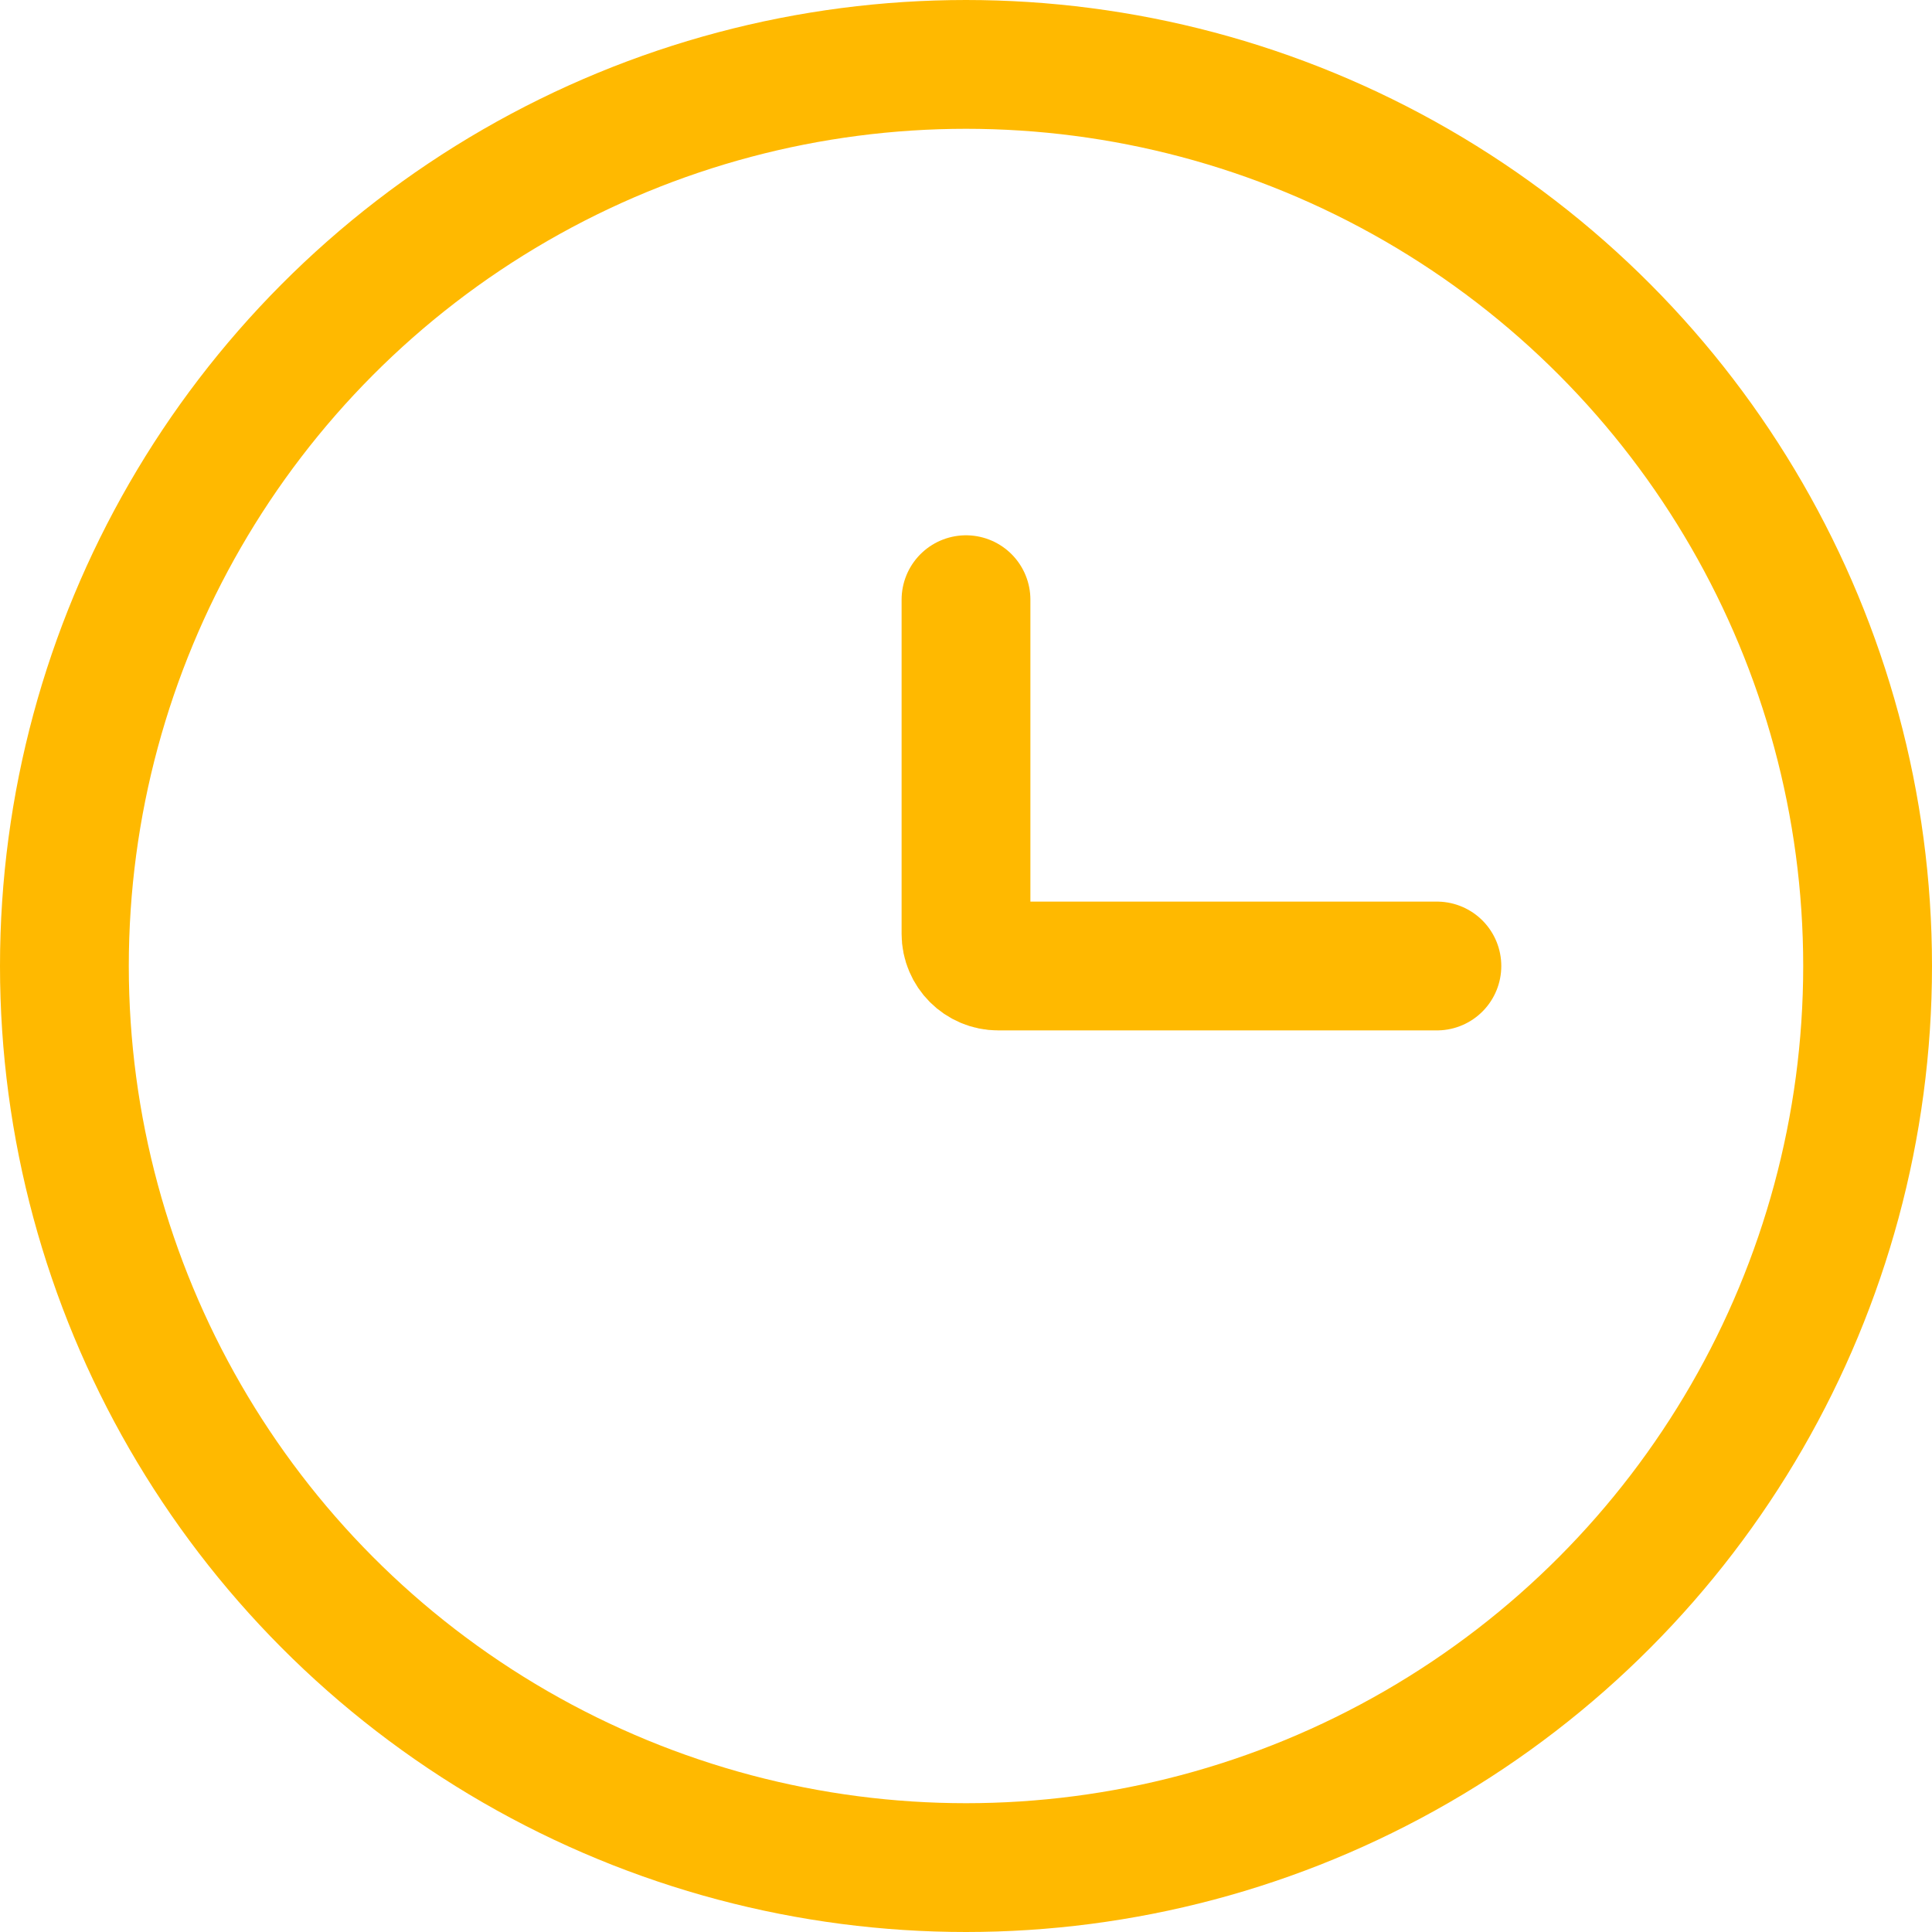 <svg width="15" height="15" viewBox="0 0 15 15" fill="none" xmlns="http://www.w3.org/2000/svg">
<circle cx="7.5" cy="7.5" r="7" stroke="#FFB900"/>
<path d="M11.156 7.5H7.75C7.612 7.5 7.5 7.388 7.5 7.25V4.656" stroke="#FFB900" stroke-linecap="round"/>
</svg>
